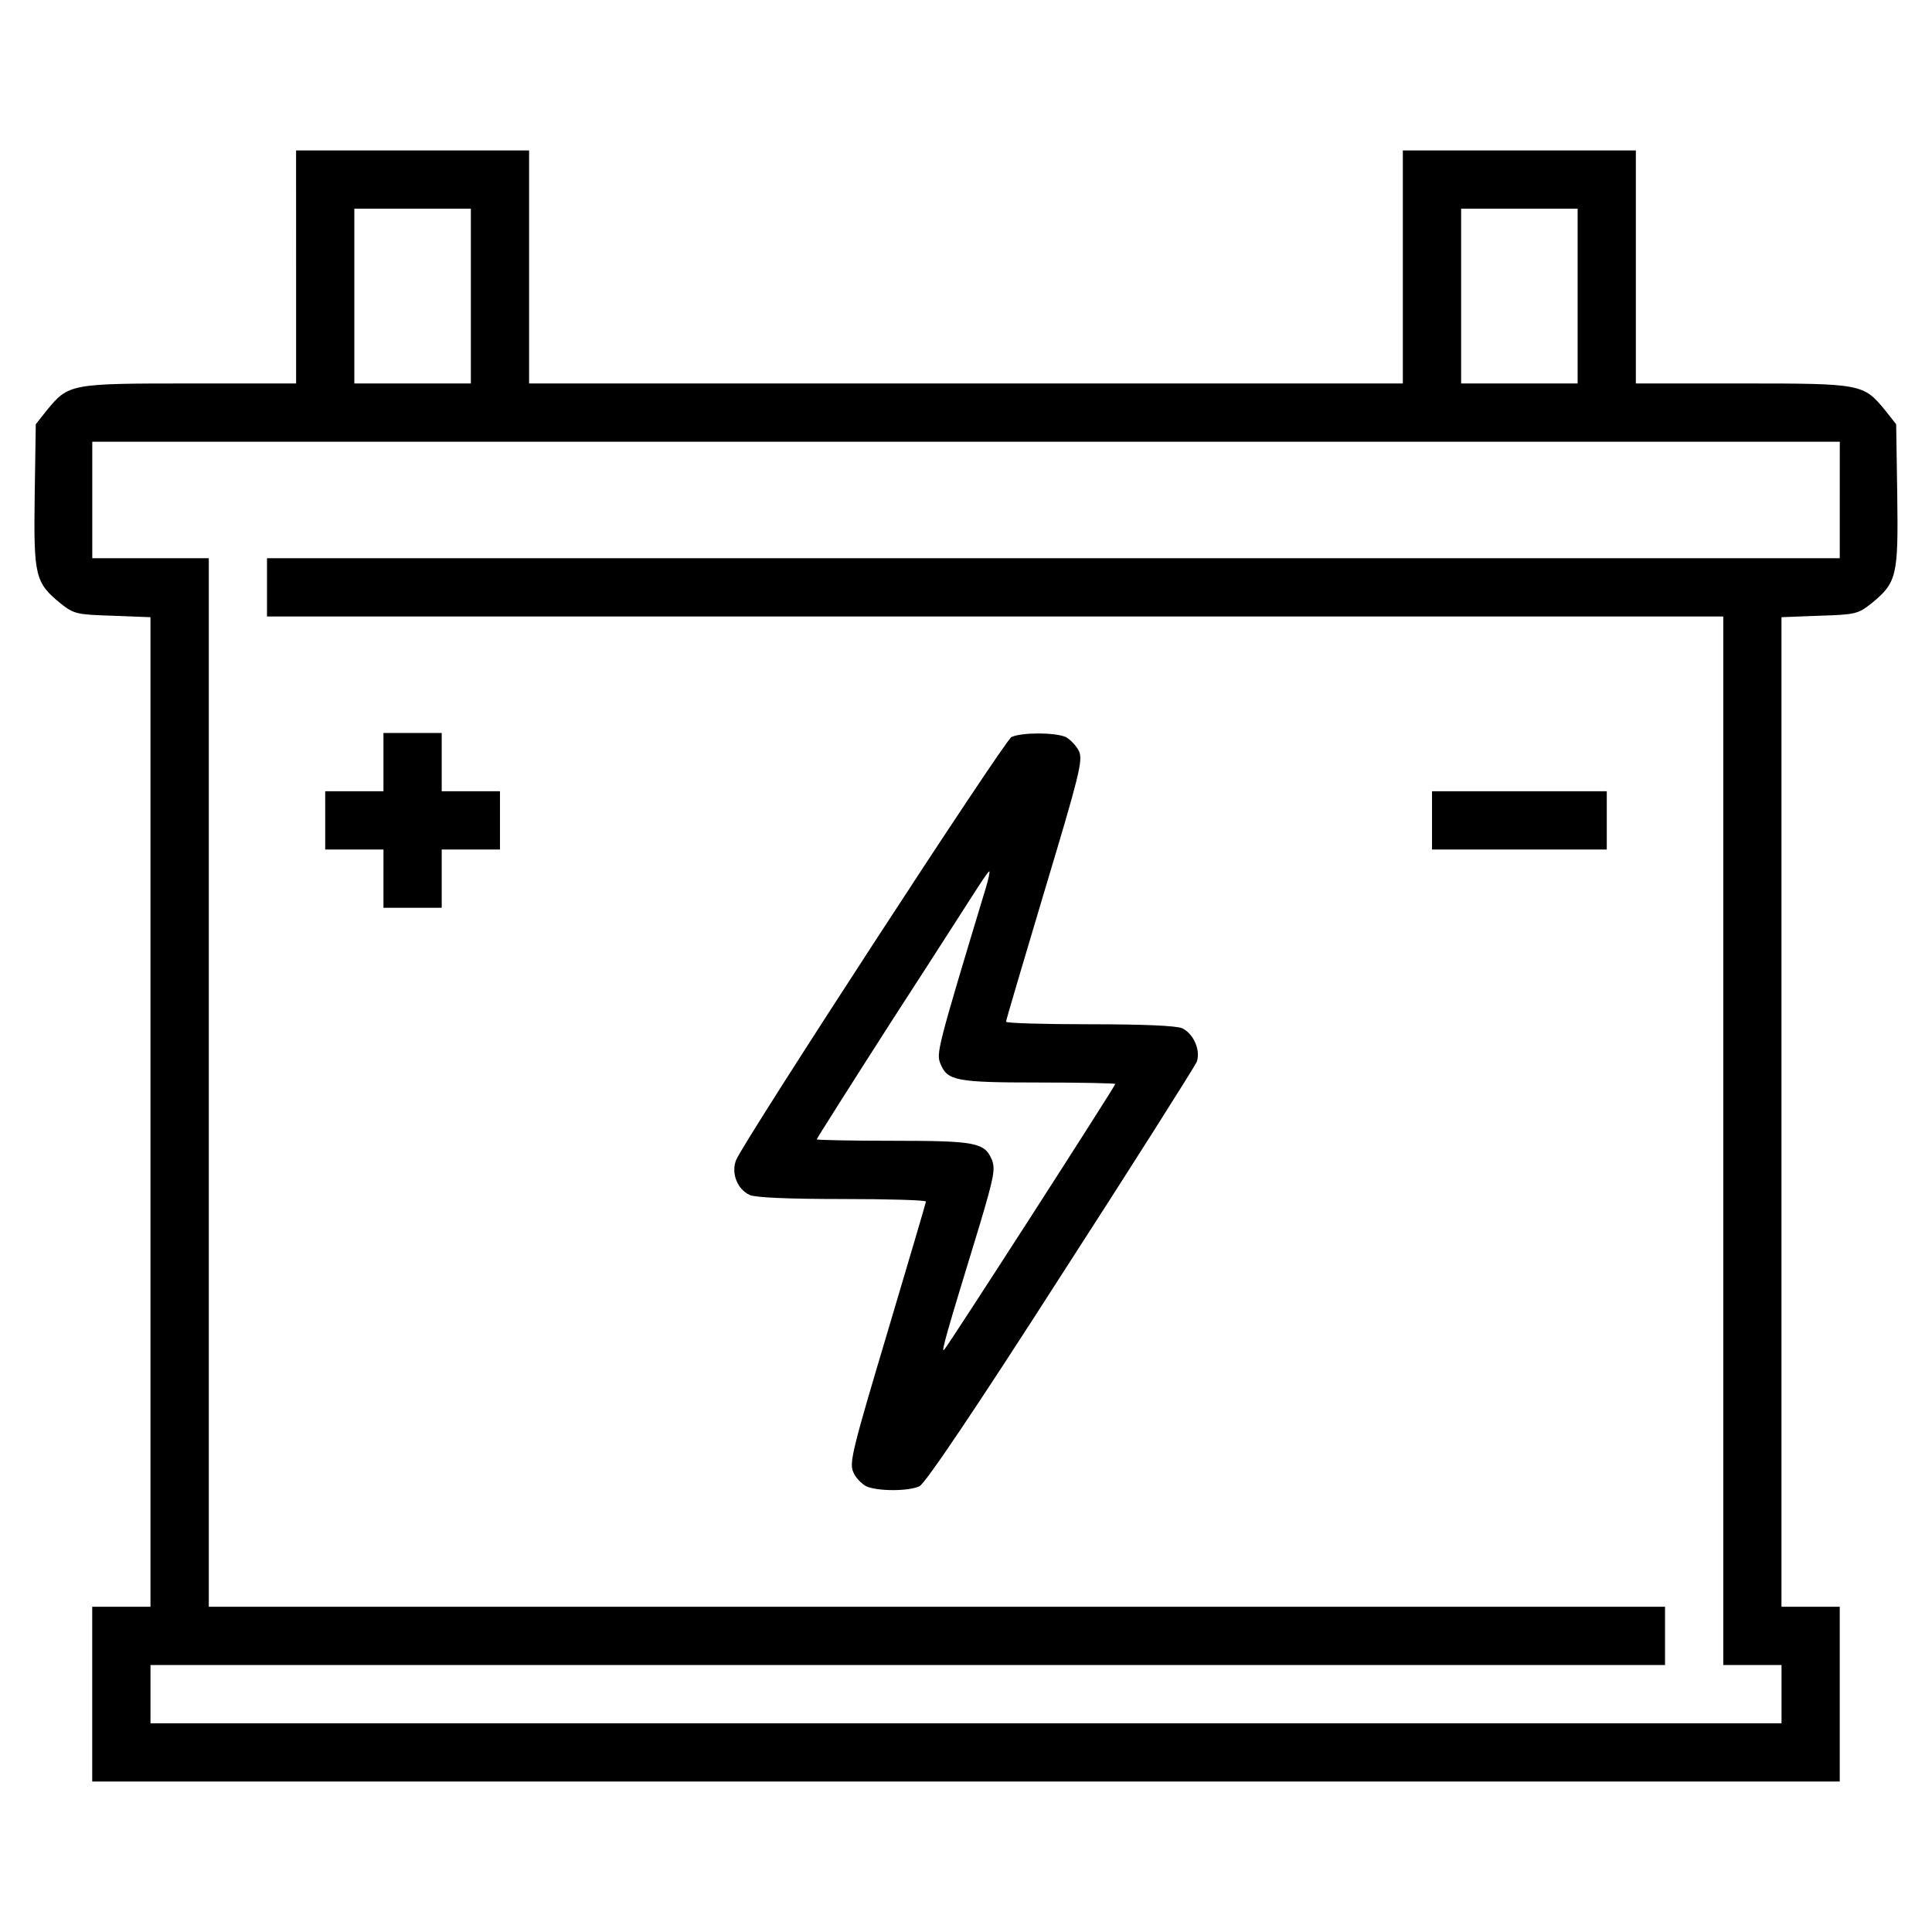 <?xml version="1.0" encoding="UTF-8"?>
<!-- Uploaded to: ICON Repo, www.iconrepo.com, Generator: ICON Repo Mixer Tools -->
<svg fill="#000000" width="800px" height="800px" version="1.1" viewBox="144 144 512 512" xmlns="http://www.w3.org/2000/svg">
 <g>
  <path d="m222.47 214.75v30.875l-28.27-0.004c-31.645 0-32.031 0.098-37.82 7.141l-2.898 3.668-0.289 18.906c-0.293 21.418 0.098 23.059 6.949 28.656 3.473 2.699 4.152 2.898 13.699 3.184l10.035 0.387v262.24l-7.719 0.004h-7.719v46.312l231.56-0.004h231.55v-46.312h-15.438v-262.24l10.035-0.387c9.551-0.289 10.227-0.484 13.699-3.184 6.852-5.598 7.234-7.234 6.949-28.656l-0.289-18.906-2.898-3.668c-5.789-7.043-6.176-7.141-37.82-7.141h-28.27v-61.75h-61.75v61.75h-231.55v-61.75h-61.75zm46.309 7.719v23.156h-30.875v-46.312h30.875zm293.31 0v23.156h-30.875v-46.312h30.875zm69.465 54.027v15.438h-416.8v15.438h385.93v277.88h15.438v15.438l-216.12-0.008h-216.12v-15.438h401.37v-15.438l-192.96 0.004h-192.96v-277.88l-15.438 0.004h-15.438v-30.875h463.11z"/>
  <path d="m245.62 345.97v7.719h-15.438l0.004 7.719v7.719h15.438l-0.004 7.719v7.719h15.438v-15.438h15.438v-15.438h-15.438v-15.438h-15.438z"/>
  <path d="m412.06 339.31c-1.832 0.867-70.141 105.84-72.941 112.02-1.445 3.375 0.191 7.812 3.57 9.359 1.543 0.676 10.133 1.062 24.504 1.062 12.254 0 22.191 0.289 22.191 0.676 0 0.289-4.629 15.922-10.227 34.734-9.07 30.391-10.133 34.445-9.07 36.859 0.578 1.543 2.215 3.184 3.473 3.859 2.992 1.352 11.191 1.352 14.086 0 1.445-0.578 14.855-20.453 37.434-55.672 19.391-30.008 35.605-55.672 36.082-56.828 1.062-3.09-0.867-7.43-3.859-8.879-1.543-0.676-10.133-1.062-24.504-1.062-12.254 0-22.191-0.289-22.191-0.676 0-0.383 4.629-16.016 10.227-34.734 9.164-30.492 10.133-34.352 9.164-36.855-0.676-1.445-2.316-3.184-3.57-3.859-2.883-1.254-11.664-1.254-14.367 0zm-6.852 40.141c-12.926 42.742-13.117 43.703-11.961 46.504 1.832 4.438 4.144 4.922 26.051 4.922 11.195 0 20.262 0.191 20.262 0.387 0 0.578-44.285 69.371-45.348 70.434-0.867 0.867 0.289-3.281 9.359-32.898 3.859-12.93 4.246-15.047 3.281-17.461-1.93-4.535-4.246-5.019-26.148-5.019-11.191 0-20.262-0.191-20.262-0.387 0-0.191 9.164-14.664 20.359-32.129 11.289-17.375 21.414-33.289 22.77-35.32 1.254-1.93 2.414-3.57 2.606-3.57 0.191 0-0.195 2.027-0.969 4.539z"/>
  <path d="m523.5 361.41v7.719h46.312v-15.438h-46.312z"/>
 </g>
</svg>